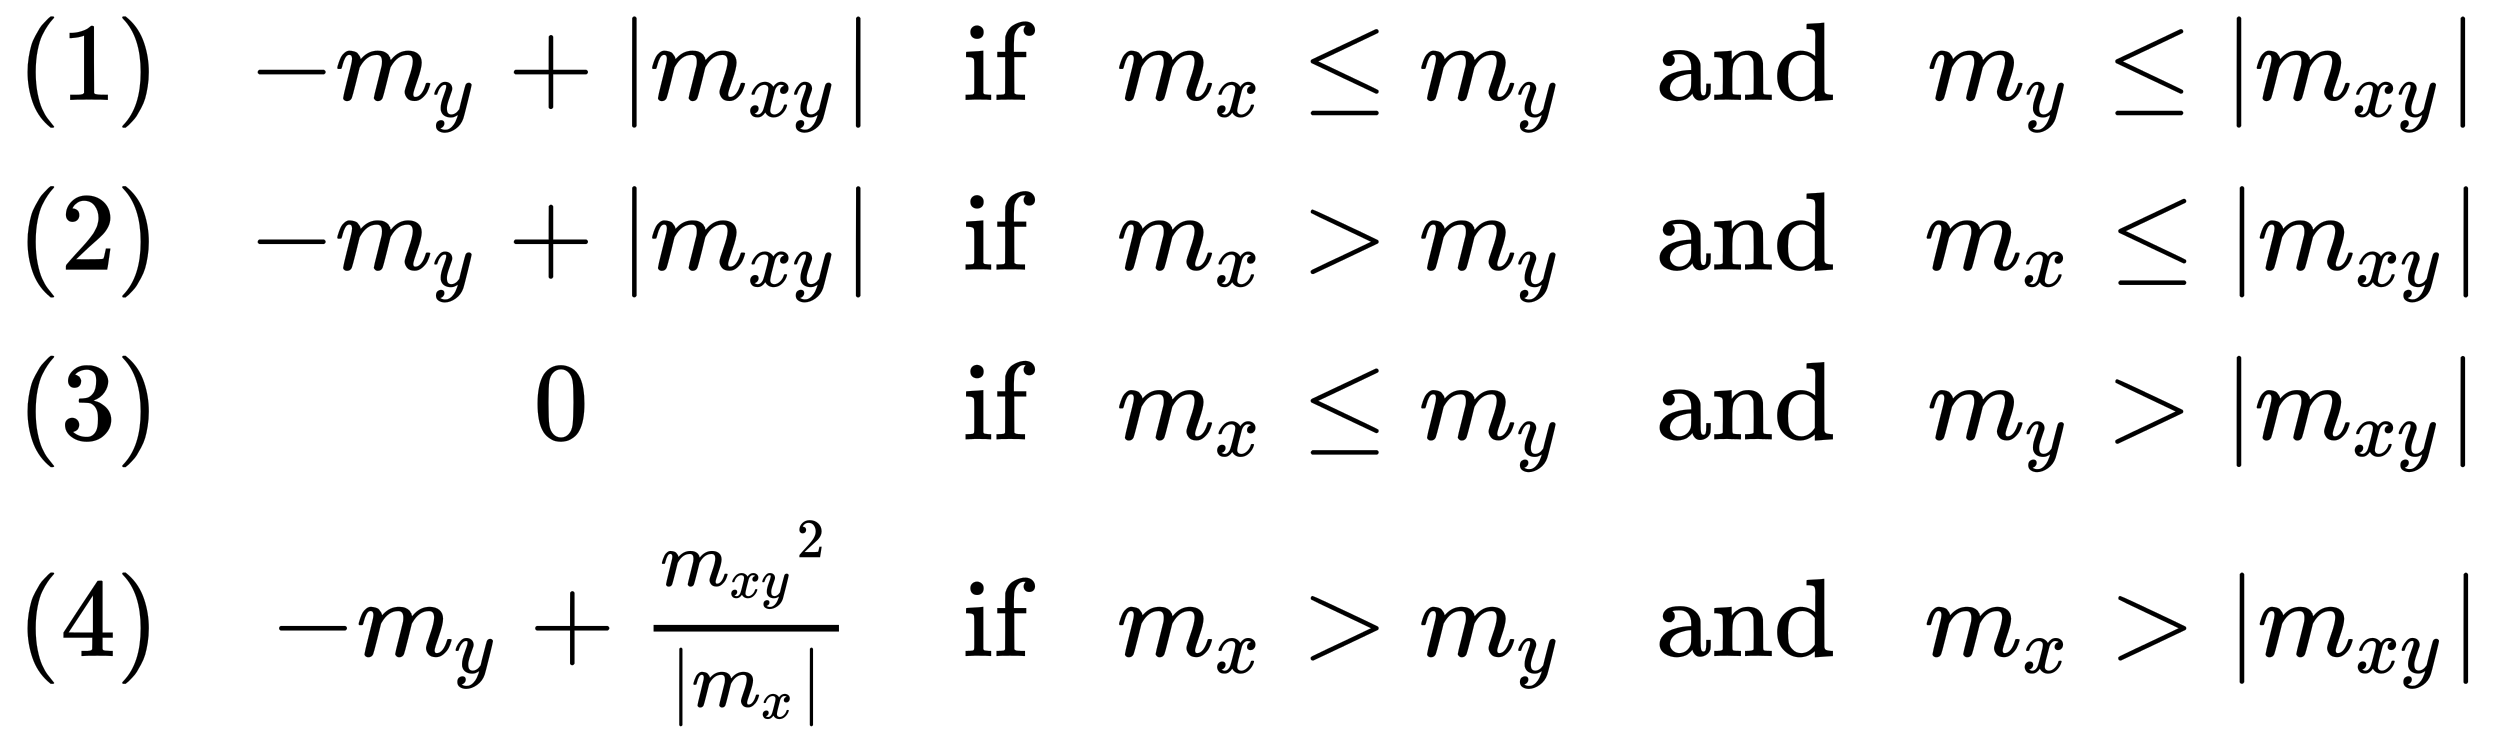 <svg xmlns="http://www.w3.org/2000/svg" role="img" aria-hidden="true" style="vertical-align: -7.15ex;font-size: 12pt;font-family: Arial;color: #000000;" viewBox="0 -3563.1 22480.5 6643.4" focusable="false" width="52.213ex" height="15.43ex" xmlns:xlink="http://www.w3.org/1999/xlink"><defs id="MathJax_SVG_glyphs"><path id="MJMAIN-28" stroke-width="1" d="M 94 250 Q 94 319 104 381 T 127 488 T 164 576 T 202 643 T 244 695 T 277 729 T 302 750 H 315 H 319 Q 333 750 333 741 Q 333 738 316 720 T 275 667 T 226 581 T 184 443 T 167 250 T 184 58 T 225 -81 T 274 -167 T 316 -220 T 333 -241 Q 333 -250 318 -250 H 315 H 302 L 274 -226 Q 180 -141 137 -14 T 94 250 Z" /><path id="MJMAIN-31" stroke-width="1" d="M 213 578 L 200 573 Q 186 568 160 563 T 102 556 H 83 V 602 H 102 Q 149 604 189 617 T 245 641 T 273 663 Q 275 666 285 666 Q 294 666 302 660 V 361 L 303 61 Q 310 54 315 52 T 339 48 T 401 46 H 427 V 0 H 416 Q 395 3 257 3 Q 121 3 100 0 H 88 V 46 H 114 Q 136 46 152 46 T 177 47 T 193 50 T 201 52 T 207 57 T 213 61 V 578 Z" /><path id="MJMAIN-29" stroke-width="1" d="M 60 749 L 64 750 Q 69 750 74 750 H 86 L 114 726 Q 208 641 251 514 T 294 250 Q 294 182 284 119 T 261 12 T 224 -76 T 186 -143 T 145 -194 T 113 -227 T 90 -246 Q 87 -249 86 -250 H 74 Q 66 -250 63 -250 T 58 -247 T 55 -238 Q 56 -237 66 -225 Q 221 -64 221 250 T 66 725 Q 56 737 55 738 Q 55 746 60 749 Z" /><path id="MJMAIN-2212" stroke-width="1" d="M 84 237 T 84 250 T 98 270 H 679 Q 694 262 694 250 T 679 230 H 98 Q 84 237 84 250 Z" /><path id="MJMATHI-6D" stroke-width="1" d="M 21 287 Q 22 293 24 303 T 36 341 T 56 388 T 88 425 T 132 442 T 175 435 T 205 417 T 221 395 T 229 376 L 231 369 Q 231 367 232 367 L 243 378 Q 303 442 384 442 Q 401 442 415 440 T 441 433 T 460 423 T 475 411 T 485 398 T 493 385 T 497 373 T 500 364 T 502 357 L 510 367 Q 573 442 659 442 Q 713 442 746 415 T 780 336 Q 780 285 742 178 T 704 50 Q 705 36 709 31 T 724 26 Q 752 26 776 56 T 815 138 Q 818 149 821 151 T 837 153 Q 857 153 857 145 Q 857 144 853 130 Q 845 101 831 73 T 785 17 T 716 -10 Q 669 -10 648 17 T 627 73 Q 627 92 663 193 T 700 345 Q 700 404 656 404 H 651 Q 565 404 506 303 L 499 291 L 466 157 Q 433 26 428 16 Q 415 -11 385 -11 Q 372 -11 364 -4 T 353 8 T 350 18 Q 350 29 384 161 L 420 307 Q 423 322 423 345 Q 423 404 379 404 H 374 Q 288 404 229 303 L 222 291 L 189 157 Q 156 26 151 16 Q 138 -11 108 -11 Q 95 -11 87 -5 T 76 7 T 74 17 Q 74 30 112 181 Q 151 335 151 342 Q 154 357 154 369 Q 154 405 129 405 Q 107 405 92 377 T 69 316 T 57 280 Q 55 278 41 278 H 27 Q 21 284 21 287 Z" /><path id="MJMATHI-79" stroke-width="1" d="M 21 287 Q 21 301 36 335 T 84 406 T 158 442 Q 199 442 224 419 T 250 355 Q 248 336 247 334 Q 247 331 231 288 T 198 191 T 182 105 Q 182 62 196 45 T 238 27 Q 261 27 281 38 T 312 61 T 339 94 Q 339 95 344 114 T 358 173 T 377 247 Q 415 397 419 404 Q 432 431 462 431 Q 475 431 483 424 T 494 412 T 496 403 Q 496 390 447 193 T 391 -23 Q 363 -106 294 -155 T 156 -205 Q 111 -205 77 -183 T 43 -117 Q 43 -95 50 -80 T 69 -58 T 89 -48 T 106 -45 Q 150 -45 150 -87 Q 150 -107 138 -122 T 115 -142 T 102 -147 L 99 -148 Q 101 -153 118 -160 T 152 -167 H 160 Q 177 -167 186 -165 Q 219 -156 247 -127 T 290 -65 T 313 -9 T 321 21 L 315 17 Q 309 13 296 6 T 270 -6 Q 250 -11 231 -11 Q 185 -11 150 11 T 104 82 Q 103 89 103 113 Q 103 170 138 262 T 173 379 Q 173 380 173 381 Q 173 390 173 393 T 169 400 T 158 404 H 154 Q 131 404 112 385 T 82 344 T 65 302 T 57 280 Q 55 278 41 278 H 27 Q 21 284 21 287 Z" /><path id="MJMAIN-2B" stroke-width="1" d="M 56 237 T 56 250 T 70 270 H 369 V 420 L 370 570 Q 380 583 389 583 Q 402 583 409 568 V 270 H 707 Q 722 262 722 250 T 707 230 H 409 V -68 Q 401 -82 391 -82 H 389 H 387 Q 375 -82 369 -68 V 230 H 70 Q 56 237 56 250 Z" /><path id="MJMAIN-7C" stroke-width="1" d="M 139 -249 H 137 Q 125 -249 119 -235 V 251 L 120 737 Q 130 750 139 750 Q 152 750 159 735 V -235 Q 151 -249 141 -249 H 139 Z" /><path id="MJMATHI-78" stroke-width="1" d="M 52 289 Q 59 331 106 386 T 222 442 Q 257 442 286 424 T 329 379 Q 371 442 430 442 Q 467 442 494 420 T 522 361 Q 522 332 508 314 T 481 292 T 458 288 Q 439 288 427 299 T 415 328 Q 415 374 465 391 Q 454 404 425 404 Q 412 404 406 402 Q 368 386 350 336 Q 290 115 290 78 Q 290 50 306 38 T 341 26 Q 378 26 414 59 T 463 140 Q 466 150 469 151 T 485 153 H 489 Q 504 153 504 145 Q 504 144 502 134 Q 486 77 440 33 T 333 -11 Q 263 -11 227 52 Q 186 -10 133 -10 H 127 Q 78 -10 57 16 T 35 71 Q 35 103 54 123 T 99 143 Q 142 143 142 101 Q 142 81 130 66 T 107 46 T 94 41 L 91 40 Q 91 39 97 36 T 113 29 T 132 26 Q 168 26 194 71 Q 203 87 217 139 T 245 247 T 261 313 Q 266 340 266 352 Q 266 380 251 392 T 217 404 Q 177 404 142 372 T 93 290 Q 91 281 88 280 T 72 278 H 58 Q 52 284 52 289 Z" /><path id="MJMAIN-69" stroke-width="1" d="M 69 609 Q 69 637 87 653 T 131 669 Q 154 667 171 652 T 188 609 Q 188 579 171 564 T 129 549 Q 104 549 87 564 T 69 609 Z M 247 0 Q 232 3 143 3 Q 132 3 106 3 T 56 1 L 34 0 H 26 V 46 H 42 Q 70 46 91 49 Q 100 53 102 60 T 104 102 V 205 V 293 Q 104 345 102 359 T 88 378 Q 74 385 41 385 H 30 V 408 Q 30 431 32 431 L 42 432 Q 52 433 70 434 T 106 436 Q 123 437 142 438 T 171 441 T 182 442 H 185 V 62 Q 190 52 197 50 T 232 46 H 255 V 0 H 247 Z" /><path id="MJMAIN-66" stroke-width="1" d="M 273 0 Q 255 3 146 3 Q 43 3 34 0 H 26 V 46 H 42 Q 70 46 91 49 Q 99 52 103 60 Q 104 62 104 224 V 385 H 33 V 431 H 104 V 497 L 105 564 L 107 574 Q 126 639 171 668 T 266 704 Q 267 704 275 704 T 289 705 Q 330 702 351 679 T 372 627 Q 372 604 358 590 T 321 576 T 284 590 T 270 627 Q 270 647 288 667 H 284 Q 280 668 273 668 Q 245 668 223 647 T 189 592 Q 183 572 182 497 V 431 H 293 V 385 H 185 V 225 Q 185 63 186 61 T 189 57 T 194 54 T 199 51 T 206 49 T 213 48 T 222 47 T 231 47 T 241 46 T 251 46 H 282 V 0 H 273 Z" /><path id="MJMAIN-2264" stroke-width="1" d="M 674 636 Q 682 636 688 630 T 694 615 T 687 601 Q 686 600 417 472 L 151 346 L 399 228 Q 687 92 691 87 Q 694 81 694 76 Q 694 58 676 56 H 670 L 382 192 Q 92 329 90 331 Q 83 336 83 348 Q 84 359 96 365 Q 104 369 382 500 T 665 634 Q 669 636 674 636 Z M 84 -118 Q 84 -108 99 -98 H 678 Q 694 -104 694 -118 Q 694 -130 679 -138 H 98 Q 84 -131 84 -118 Z" /><path id="MJMAIN-61" stroke-width="1" d="M 137 305 T 115 305 T 78 320 T 63 359 Q 63 394 97 421 T 218 448 Q 291 448 336 416 T 396 340 Q 401 326 401 309 T 402 194 V 124 Q 402 76 407 58 T 428 40 Q 443 40 448 56 T 453 109 V 145 H 493 V 106 Q 492 66 490 59 Q 481 29 455 12 T 400 -6 T 353 12 T 329 54 V 58 L 327 55 Q 325 52 322 49 T 314 40 T 302 29 T 287 17 T 269 6 T 247 -2 T 221 -8 T 190 -11 Q 130 -11 82 20 T 34 107 Q 34 128 41 147 T 68 188 T 116 225 T 194 253 T 304 268 H 318 V 290 Q 318 324 312 340 Q 290 411 215 411 Q 197 411 181 410 T 156 406 T 148 403 Q 170 388 170 359 Q 170 334 154 320 Z M 126 106 Q 126 75 150 51 T 209 26 Q 247 26 276 49 T 315 109 Q 317 116 318 175 Q 318 233 317 233 Q 309 233 296 232 T 251 223 T 193 203 T 147 166 T 126 106 Z" /><path id="MJMAIN-6E" stroke-width="1" d="M 41 46 H 55 Q 94 46 102 60 V 68 Q 102 77 102 91 T 102 122 T 103 161 T 103 203 Q 103 234 103 269 T 102 328 V 351 Q 99 370 88 376 T 43 385 H 25 V 408 Q 25 431 27 431 L 37 432 Q 47 433 65 434 T 102 436 Q 119 437 138 438 T 167 441 T 178 442 H 181 V 402 Q 181 364 182 364 T 187 369 T 199 384 T 218 402 T 247 421 T 285 437 Q 305 442 336 442 Q 450 438 463 329 Q 464 322 464 190 V 104 Q 464 66 466 59 T 477 49 Q 498 46 526 46 H 542 V 0 H 534 L 510 1 Q 487 2 460 2 T 422 3 Q 319 3 310 0 H 302 V 46 H 318 Q 379 46 379 62 Q 380 64 380 200 Q 379 335 378 343 Q 372 371 358 385 T 334 402 T 308 404 Q 263 404 229 370 Q 202 343 195 315 T 187 232 V 168 V 108 Q 187 78 188 68 T 191 55 T 200 49 Q 221 46 249 46 H 265 V 0 H 257 L 234 1 Q 210 2 183 2 T 145 3 Q 42 3 33 0 H 25 V 46 H 41 Z" /><path id="MJMAIN-64" stroke-width="1" d="M 376 495 Q 376 511 376 535 T 377 568 Q 377 613 367 624 T 316 637 H 298 V 660 Q 298 683 300 683 L 310 684 Q 320 685 339 686 T 376 688 Q 393 689 413 690 T 443 693 T 454 694 H 457 V 390 Q 457 84 458 81 Q 461 61 472 55 T 517 46 H 535 V 0 Q 533 0 459 -5 T 380 -11 H 373 V 44 L 365 37 Q 307 -11 235 -11 Q 158 -11 96 50 T 34 215 Q 34 315 97 378 T 244 442 Q 319 442 376 393 V 495 Z M 373 342 Q 328 405 260 405 Q 211 405 173 369 Q 146 341 139 305 T 131 211 Q 131 155 138 120 T 173 59 Q 203 26 251 26 Q 322 26 373 103 V 342 Z" /><path id="MJMAIN-32" stroke-width="1" d="M 109 429 Q 82 429 66 447 T 50 491 Q 50 562 103 614 T 235 666 Q 326 666 387 610 T 449 465 Q 449 422 429 383 T 381 315 T 301 241 Q 265 210 201 149 L 142 93 L 218 92 Q 375 92 385 97 Q 392 99 409 186 V 189 H 449 V 186 Q 448 183 436 95 T 421 3 V 0 H 50 V 19 V 31 Q 50 38 56 46 T 86 81 Q 115 113 136 137 Q 145 147 170 174 T 204 211 T 233 244 T 261 278 T 284 308 T 305 340 T 320 369 T 333 401 T 340 431 T 343 464 Q 343 527 309 573 T 212 619 Q 179 619 154 602 T 119 569 T 109 550 Q 109 549 114 549 Q 132 549 151 535 T 170 489 Q 170 464 154 447 T 109 429 Z" /><path id="MJMAIN-3E" stroke-width="1" d="M 84 520 Q 84 528 88 533 T 96 539 L 99 540 Q 106 540 253 471 T 544 334 L 687 265 Q 694 260 694 250 T 687 235 Q 685 233 395 96 L 107 -40 H 101 Q 83 -38 83 -20 Q 83 -19 83 -17 Q 82 -10 98 -1 Q 117 9 248 71 Q 326 108 378 132 L 626 250 L 378 368 Q 90 504 86 509 Q 84 513 84 520 Z" /><path id="MJMAIN-33" stroke-width="1" d="M 127 463 Q 100 463 85 480 T 69 524 Q 69 579 117 622 T 233 665 Q 268 665 277 664 Q 351 652 390 611 T 430 522 Q 430 470 396 421 T 302 350 L 299 348 Q 299 347 308 345 T 337 336 T 375 315 Q 457 262 457 175 Q 457 96 395 37 T 238 -22 Q 158 -22 100 21 T 42 130 Q 42 158 60 175 T 105 193 Q 133 193 151 175 T 169 130 Q 169 119 166 110 T 159 94 T 148 82 T 136 74 T 126 70 T 118 67 L 114 66 Q 165 21 238 21 Q 293 21 321 74 Q 338 107 338 175 V 195 Q 338 290 274 322 Q 259 328 213 329 L 171 330 L 168 332 Q 166 335 166 348 Q 166 366 174 366 Q 202 366 232 371 Q 266 376 294 413 T 322 525 V 533 Q 322 590 287 612 Q 265 626 240 626 Q 208 626 181 615 T 143 592 T 132 580 H 135 Q 138 579 143 578 T 153 573 T 165 566 T 175 555 T 183 540 T 186 520 Q 186 498 172 481 T 127 463 Z" /><path id="MJMAIN-30" stroke-width="1" d="M 96 585 Q 152 666 249 666 Q 297 666 345 640 T 423 548 Q 460 465 460 320 Q 460 165 417 83 Q 397 41 362 16 T 301 -15 T 250 -22 Q 224 -22 198 -16 T 137 16 T 82 83 Q 39 165 39 320 Q 39 494 96 585 Z M 321 597 Q 291 629 250 629 Q 208 629 178 597 Q 153 571 145 525 T 137 333 Q 137 175 145 125 T 181 46 Q 209 16 250 16 Q 290 16 318 46 Q 347 76 354 130 T 362 333 Q 362 478 354 524 T 321 597 Z" /><path id="MJMAIN-34" stroke-width="1" d="M 462 0 Q 444 3 333 3 Q 217 3 199 0 H 190 V 46 H 221 Q 241 46 248 46 T 265 48 T 279 53 T 286 61 Q 287 63 287 115 V 165 H 28 V 211 L 179 442 Q 332 674 334 675 Q 336 677 355 677 H 373 L 379 671 V 211 H 471 V 165 H 379 V 114 Q 379 73 379 66 T 385 54 Q 393 47 442 46 H 471 V 0 H 462 Z M 293 211 V 545 L 74 212 L 183 211 H 293 Z" /></defs><g fill="currentColor" stroke="currentColor" stroke-width="0" transform="matrix(1 0 0 -1 0 0)"><g transform="translate(167)"><g transform="translate(-13)"><g transform="translate(0 2665)"><use xmlns:NS2="http://www.w3.org/1999/xlink" NS2:href="#MJMAIN-28" /><use x="389" y="0" xmlns:NS3="http://www.w3.org/1999/xlink" NS3:href="#MJMAIN-31" /><use x="890" y="0" xmlns:NS4="http://www.w3.org/1999/xlink" NS4:href="#MJMAIN-29" /></g><g transform="translate(0 1139)"><use xmlns:NS5="http://www.w3.org/1999/xlink" NS5:href="#MJMAIN-28" /><use x="389" y="0" xmlns:NS6="http://www.w3.org/1999/xlink" NS6:href="#MJMAIN-32" /><use x="890" y="0" xmlns:NS7="http://www.w3.org/1999/xlink" NS7:href="#MJMAIN-29" /></g><g transform="translate(0 -387)"><use xmlns:NS8="http://www.w3.org/1999/xlink" NS8:href="#MJMAIN-28" /><use x="389" y="0" xmlns:NS9="http://www.w3.org/1999/xlink" NS9:href="#MJMAIN-33" /><use x="890" y="0" xmlns:NS10="http://www.w3.org/1999/xlink" NS10:href="#MJMAIN-29" /></g><g transform="translate(0 -2336)"><use xmlns:NS11="http://www.w3.org/1999/xlink" NS11:href="#MJMAIN-28" /><use x="389" y="0" xmlns:NS12="http://www.w3.org/1999/xlink" NS12:href="#MJMAIN-34" /><use x="890" y="0" xmlns:NS13="http://www.w3.org/1999/xlink" NS13:href="#MJMAIN-29" /></g></g><g transform="translate(2067)"><g transform="translate(0 2665)"><use x="0" y="0" xmlns:NS14="http://www.w3.org/1999/xlink" NS14:href="#MJMAIN-2212" /><g transform="translate(778)"><use x="0" y="0" xmlns:NS15="http://www.w3.org/1999/xlink" NS15:href="#MJMATHI-6D" /><use transform="scale(0.707)" x="1242" y="-213" xmlns:NS16="http://www.w3.org/1999/xlink" NS16:href="#MJMATHI-79" /></g><use x="2331" y="0" xmlns:NS17="http://www.w3.org/1999/xlink" NS17:href="#MJMAIN-2B" /><g transform="translate(3331)"><use xmlns:NS18="http://www.w3.org/1999/xlink" NS18:href="#MJMAIN-7C" /><g transform="translate(278)"><use x="0" y="0" xmlns:NS19="http://www.w3.org/1999/xlink" NS19:href="#MJMATHI-6D" /><g transform="translate(878 -150)"><use transform="scale(0.707)" x="0" y="0" xmlns:NS20="http://www.w3.org/1999/xlink" NS20:href="#MJMATHI-78" /><use transform="scale(0.707)" x="572" y="0" xmlns:NS21="http://www.w3.org/1999/xlink" NS21:href="#MJMATHI-79" /></g></g><use x="2013" y="-1" xmlns:NS22="http://www.w3.org/1999/xlink" NS22:href="#MJMAIN-7C" /></g></g><g transform="translate(0 1139)"><use x="0" y="0" xmlns:NS23="http://www.w3.org/1999/xlink" NS23:href="#MJMAIN-2212" /><g transform="translate(778)"><use x="0" y="0" xmlns:NS24="http://www.w3.org/1999/xlink" NS24:href="#MJMATHI-6D" /><use transform="scale(0.707)" x="1242" y="-213" xmlns:NS25="http://www.w3.org/1999/xlink" NS25:href="#MJMATHI-79" /></g><use x="2331" y="0" xmlns:NS26="http://www.w3.org/1999/xlink" NS26:href="#MJMAIN-2B" /><g transform="translate(3331)"><use xmlns:NS27="http://www.w3.org/1999/xlink" NS27:href="#MJMAIN-7C" /><g transform="translate(278)"><use x="0" y="0" xmlns:NS28="http://www.w3.org/1999/xlink" NS28:href="#MJMATHI-6D" /><g transform="translate(878 -150)"><use transform="scale(0.707)" x="0" y="0" xmlns:NS29="http://www.w3.org/1999/xlink" NS29:href="#MJMATHI-78" /><use transform="scale(0.707)" x="572" y="0" xmlns:NS30="http://www.w3.org/1999/xlink" NS30:href="#MJMATHI-79" /></g></g><use x="2013" y="-1" xmlns:NS31="http://www.w3.org/1999/xlink" NS31:href="#MJMAIN-7C" /></g></g><use x="2561" y="-387" xmlns:NS32="http://www.w3.org/1999/xlink" NS32:href="#MJMAIN-30" /><g transform="translate(192 -2336)"><use x="0" y="0" xmlns:NS33="http://www.w3.org/1999/xlink" NS33:href="#MJMAIN-2212" /><g transform="translate(778)"><use x="0" y="0" xmlns:NS34="http://www.w3.org/1999/xlink" NS34:href="#MJMATHI-6D" /><use transform="scale(0.707)" x="1242" y="-213" xmlns:NS35="http://www.w3.org/1999/xlink" NS35:href="#MJMATHI-79" /></g><use x="2331" y="0" xmlns:NS36="http://www.w3.org/1999/xlink" NS36:href="#MJMAIN-2B" /><g transform="translate(3109)"><g transform="translate(342)"><rect stroke="none" x="0" y="220" width="1667" height="60" /><g transform="translate(60 632)"><use transform="scale(0.707)" x="0" y="0" xmlns:NS37="http://www.w3.org/1999/xlink" NS37:href="#MJMATHI-6D" /><g transform="translate(621 -107)"><use transform="scale(0.5)" x="0" y="0" xmlns:NS38="http://www.w3.org/1999/xlink" NS38:href="#MJMATHI-78" /><use transform="scale(0.5)" x="572" y="0" xmlns:NS39="http://www.w3.org/1999/xlink" NS39:href="#MJMATHI-79" /></g><use transform="scale(0.5)" x="2453" y="513" xmlns:NS40="http://www.w3.org/1999/xlink" NS40:href="#MJMAIN-32" /></g><g transform="translate(147 -455)"><use transform="scale(0.707)" x="0" y="0" xmlns:NS41="http://www.w3.org/1999/xlink" NS41:href="#MJMAIN-7C" /><g transform="translate(196)"><use transform="scale(0.707)" x="0" y="0" xmlns:NS42="http://www.w3.org/1999/xlink" NS42:href="#MJMATHI-6D" /><use transform="scale(0.5)" x="1242" y="-213" xmlns:NS43="http://www.w3.org/1999/xlink" NS43:href="#MJMATHI-78" /></g><use transform="scale(0.707)" x="1661" y="0" xmlns:NS44="http://www.w3.org/1999/xlink" NS44:href="#MJMAIN-7C" /></g></g></g></g></g><g transform="translate(8490)"><g transform="translate(0 2665)"><use xmlns:NS45="http://www.w3.org/1999/xlink" NS45:href="#MJMAIN-69" /><use x="278" y="0" xmlns:NS46="http://www.w3.org/1999/xlink" NS46:href="#MJMAIN-66" /></g><g transform="translate(0 1139)"><use xmlns:NS47="http://www.w3.org/1999/xlink" NS47:href="#MJMAIN-69" /><use x="278" y="0" xmlns:NS48="http://www.w3.org/1999/xlink" NS48:href="#MJMAIN-66" /></g><g transform="translate(0 -387)"><use xmlns:NS49="http://www.w3.org/1999/xlink" NS49:href="#MJMAIN-69" /><use x="278" y="0" xmlns:NS50="http://www.w3.org/1999/xlink" NS50:href="#MJMAIN-66" /></g><g transform="translate(0 -2336)"><use xmlns:NS51="http://www.w3.org/1999/xlink" NS51:href="#MJMAIN-69" /><use x="278" y="0" xmlns:NS52="http://www.w3.org/1999/xlink" NS52:href="#MJMAIN-66" /></g></g><g transform="translate(9875)"><g transform="translate(0 2665)"><use x="0" y="0" xmlns:NS53="http://www.w3.org/1999/xlink" NS53:href="#MJMATHI-6D" /><use transform="scale(0.707)" x="1242" y="-213" xmlns:NS54="http://www.w3.org/1999/xlink" NS54:href="#MJMATHI-78" /><use x="1661" y="0" xmlns:NS55="http://www.w3.org/1999/xlink" NS55:href="#MJMAIN-2264" /><g transform="translate(2717)"><use x="0" y="0" xmlns:NS56="http://www.w3.org/1999/xlink" NS56:href="#MJMATHI-6D" /><use transform="scale(0.707)" x="1242" y="-213" xmlns:NS57="http://www.w3.org/1999/xlink" NS57:href="#MJMATHI-79" /></g></g><g transform="translate(0 1139)"><use x="0" y="0" xmlns:NS58="http://www.w3.org/1999/xlink" NS58:href="#MJMATHI-6D" /><use transform="scale(0.707)" x="1242" y="-213" xmlns:NS59="http://www.w3.org/1999/xlink" NS59:href="#MJMATHI-78" /><use x="1661" y="0" xmlns:NS60="http://www.w3.org/1999/xlink" NS60:href="#MJMAIN-3E" /><g transform="translate(2717)"><use x="0" y="0" xmlns:NS61="http://www.w3.org/1999/xlink" NS61:href="#MJMATHI-6D" /><use transform="scale(0.707)" x="1242" y="-213" xmlns:NS62="http://www.w3.org/1999/xlink" NS62:href="#MJMATHI-79" /></g></g><g transform="translate(0 -387)"><use x="0" y="0" xmlns:NS63="http://www.w3.org/1999/xlink" NS63:href="#MJMATHI-6D" /><use transform="scale(0.707)" x="1242" y="-213" xmlns:NS64="http://www.w3.org/1999/xlink" NS64:href="#MJMATHI-78" /><use x="1661" y="0" xmlns:NS65="http://www.w3.org/1999/xlink" NS65:href="#MJMAIN-2264" /><g transform="translate(2717)"><use x="0" y="0" xmlns:NS66="http://www.w3.org/1999/xlink" NS66:href="#MJMATHI-6D" /><use transform="scale(0.707)" x="1242" y="-213" xmlns:NS67="http://www.w3.org/1999/xlink" NS67:href="#MJMATHI-79" /></g></g><g transform="translate(0 -2336)"><use x="0" y="0" xmlns:NS68="http://www.w3.org/1999/xlink" NS68:href="#MJMATHI-6D" /><use transform="scale(0.707)" x="1242" y="-213" xmlns:NS69="http://www.w3.org/1999/xlink" NS69:href="#MJMATHI-78" /><use x="1661" y="0" xmlns:NS70="http://www.w3.org/1999/xlink" NS70:href="#MJMAIN-3E" /><g transform="translate(2717)"><use x="0" y="0" xmlns:NS71="http://www.w3.org/1999/xlink" NS71:href="#MJMATHI-6D" /><use transform="scale(0.707)" x="1242" y="-213" xmlns:NS72="http://www.w3.org/1999/xlink" NS72:href="#MJMATHI-79" /></g></g></g><g transform="translate(14723)"><g transform="translate(0 2665)"><use xmlns:NS73="http://www.w3.org/1999/xlink" NS73:href="#MJMAIN-61" /><use x="500" y="0" xmlns:NS74="http://www.w3.org/1999/xlink" NS74:href="#MJMAIN-6E" /><use x="1057" y="0" xmlns:NS75="http://www.w3.org/1999/xlink" NS75:href="#MJMAIN-64" /></g><g transform="translate(0 1139)"><use xmlns:NS76="http://www.w3.org/1999/xlink" NS76:href="#MJMAIN-61" /><use x="500" y="0" xmlns:NS77="http://www.w3.org/1999/xlink" NS77:href="#MJMAIN-6E" /><use x="1057" y="0" xmlns:NS78="http://www.w3.org/1999/xlink" NS78:href="#MJMAIN-64" /></g><g transform="translate(0 -387)"><use xmlns:NS79="http://www.w3.org/1999/xlink" NS79:href="#MJMAIN-61" /><use x="500" y="0" xmlns:NS80="http://www.w3.org/1999/xlink" NS80:href="#MJMAIN-6E" /><use x="1057" y="0" xmlns:NS81="http://www.w3.org/1999/xlink" NS81:href="#MJMAIN-64" /></g><g transform="translate(0 -2336)"><use xmlns:NS82="http://www.w3.org/1999/xlink" NS82:href="#MJMAIN-61" /><use x="500" y="0" xmlns:NS83="http://www.w3.org/1999/xlink" NS83:href="#MJMAIN-6E" /><use x="1057" y="0" xmlns:NS84="http://www.w3.org/1999/xlink" NS84:href="#MJMAIN-64" /></g></g><g transform="translate(17137)"><g transform="translate(26 2665)"><use x="0" y="0" xmlns:NS85="http://www.w3.org/1999/xlink" NS85:href="#MJMATHI-6D" /><use transform="scale(0.707)" x="1242" y="-213" xmlns:NS86="http://www.w3.org/1999/xlink" NS86:href="#MJMATHI-79" /><use x="1608" y="0" xmlns:NS87="http://www.w3.org/1999/xlink" NS87:href="#MJMAIN-2264" /><g transform="translate(2664)"><use xmlns:NS88="http://www.w3.org/1999/xlink" NS88:href="#MJMAIN-7C" /><g transform="translate(278)"><use x="0" y="0" xmlns:NS89="http://www.w3.org/1999/xlink" NS89:href="#MJMATHI-6D" /><g transform="translate(878 -150)"><use transform="scale(0.707)" x="0" y="0" xmlns:NS90="http://www.w3.org/1999/xlink" NS90:href="#MJMATHI-78" /><use transform="scale(0.707)" x="572" y="0" xmlns:NS91="http://www.w3.org/1999/xlink" NS91:href="#MJMATHI-79" /></g></g><use x="2013" y="-1" xmlns:NS92="http://www.w3.org/1999/xlink" NS92:href="#MJMAIN-7C" /></g></g><g transform="translate(0 1139)"><use x="0" y="0" xmlns:NS93="http://www.w3.org/1999/xlink" NS93:href="#MJMATHI-6D" /><use transform="scale(0.707)" x="1242" y="-213" xmlns:NS94="http://www.w3.org/1999/xlink" NS94:href="#MJMATHI-78" /><use x="1661" y="0" xmlns:NS95="http://www.w3.org/1999/xlink" NS95:href="#MJMAIN-2264" /><g transform="translate(2717)"><use xmlns:NS96="http://www.w3.org/1999/xlink" NS96:href="#MJMAIN-7C" /><g transform="translate(278)"><use x="0" y="0" xmlns:NS97="http://www.w3.org/1999/xlink" NS97:href="#MJMATHI-6D" /><g transform="translate(878 -150)"><use transform="scale(0.707)" x="0" y="0" xmlns:NS98="http://www.w3.org/1999/xlink" NS98:href="#MJMATHI-78" /><use transform="scale(0.707)" x="572" y="0" xmlns:NS99="http://www.w3.org/1999/xlink" NS99:href="#MJMATHI-79" /></g></g><use x="2013" y="-1" xmlns:NS100="http://www.w3.org/1999/xlink" NS100:href="#MJMAIN-7C" /></g></g><g transform="translate(26 -387)"><use x="0" y="0" xmlns:NS101="http://www.w3.org/1999/xlink" NS101:href="#MJMATHI-6D" /><use transform="scale(0.707)" x="1242" y="-213" xmlns:NS102="http://www.w3.org/1999/xlink" NS102:href="#MJMATHI-79" /><use x="1608" y="0" xmlns:NS103="http://www.w3.org/1999/xlink" NS103:href="#MJMAIN-3E" /><g transform="translate(2664)"><use xmlns:NS104="http://www.w3.org/1999/xlink" NS104:href="#MJMAIN-7C" /><g transform="translate(278)"><use x="0" y="0" xmlns:NS105="http://www.w3.org/1999/xlink" NS105:href="#MJMATHI-6D" /><g transform="translate(878 -150)"><use transform="scale(0.707)" x="0" y="0" xmlns:NS106="http://www.w3.org/1999/xlink" NS106:href="#MJMATHI-78" /><use transform="scale(0.707)" x="572" y="0" xmlns:NS107="http://www.w3.org/1999/xlink" NS107:href="#MJMATHI-79" /></g></g><use x="2013" y="-1" xmlns:NS108="http://www.w3.org/1999/xlink" NS108:href="#MJMAIN-7C" /></g></g><g transform="translate(0 -2336)"><use x="0" y="0" xmlns:NS109="http://www.w3.org/1999/xlink" NS109:href="#MJMATHI-6D" /><use transform="scale(0.707)" x="1242" y="-213" xmlns:NS110="http://www.w3.org/1999/xlink" NS110:href="#MJMATHI-78" /><use x="1661" y="0" xmlns:NS111="http://www.w3.org/1999/xlink" NS111:href="#MJMAIN-3E" /><g transform="translate(2717)"><use xmlns:NS112="http://www.w3.org/1999/xlink" NS112:href="#MJMAIN-7C" /><g transform="translate(278)"><use x="0" y="0" xmlns:NS113="http://www.w3.org/1999/xlink" NS113:href="#MJMATHI-6D" /><g transform="translate(878 -150)"><use transform="scale(0.707)" x="0" y="0" xmlns:NS114="http://www.w3.org/1999/xlink" NS114:href="#MJMATHI-78" /><use transform="scale(0.707)" x="572" y="0" xmlns:NS115="http://www.w3.org/1999/xlink" NS115:href="#MJMATHI-79" /></g></g><use x="2013" y="-1" xmlns:NS116="http://www.w3.org/1999/xlink" NS116:href="#MJMAIN-7C" /></g></g></g></g></g></svg>